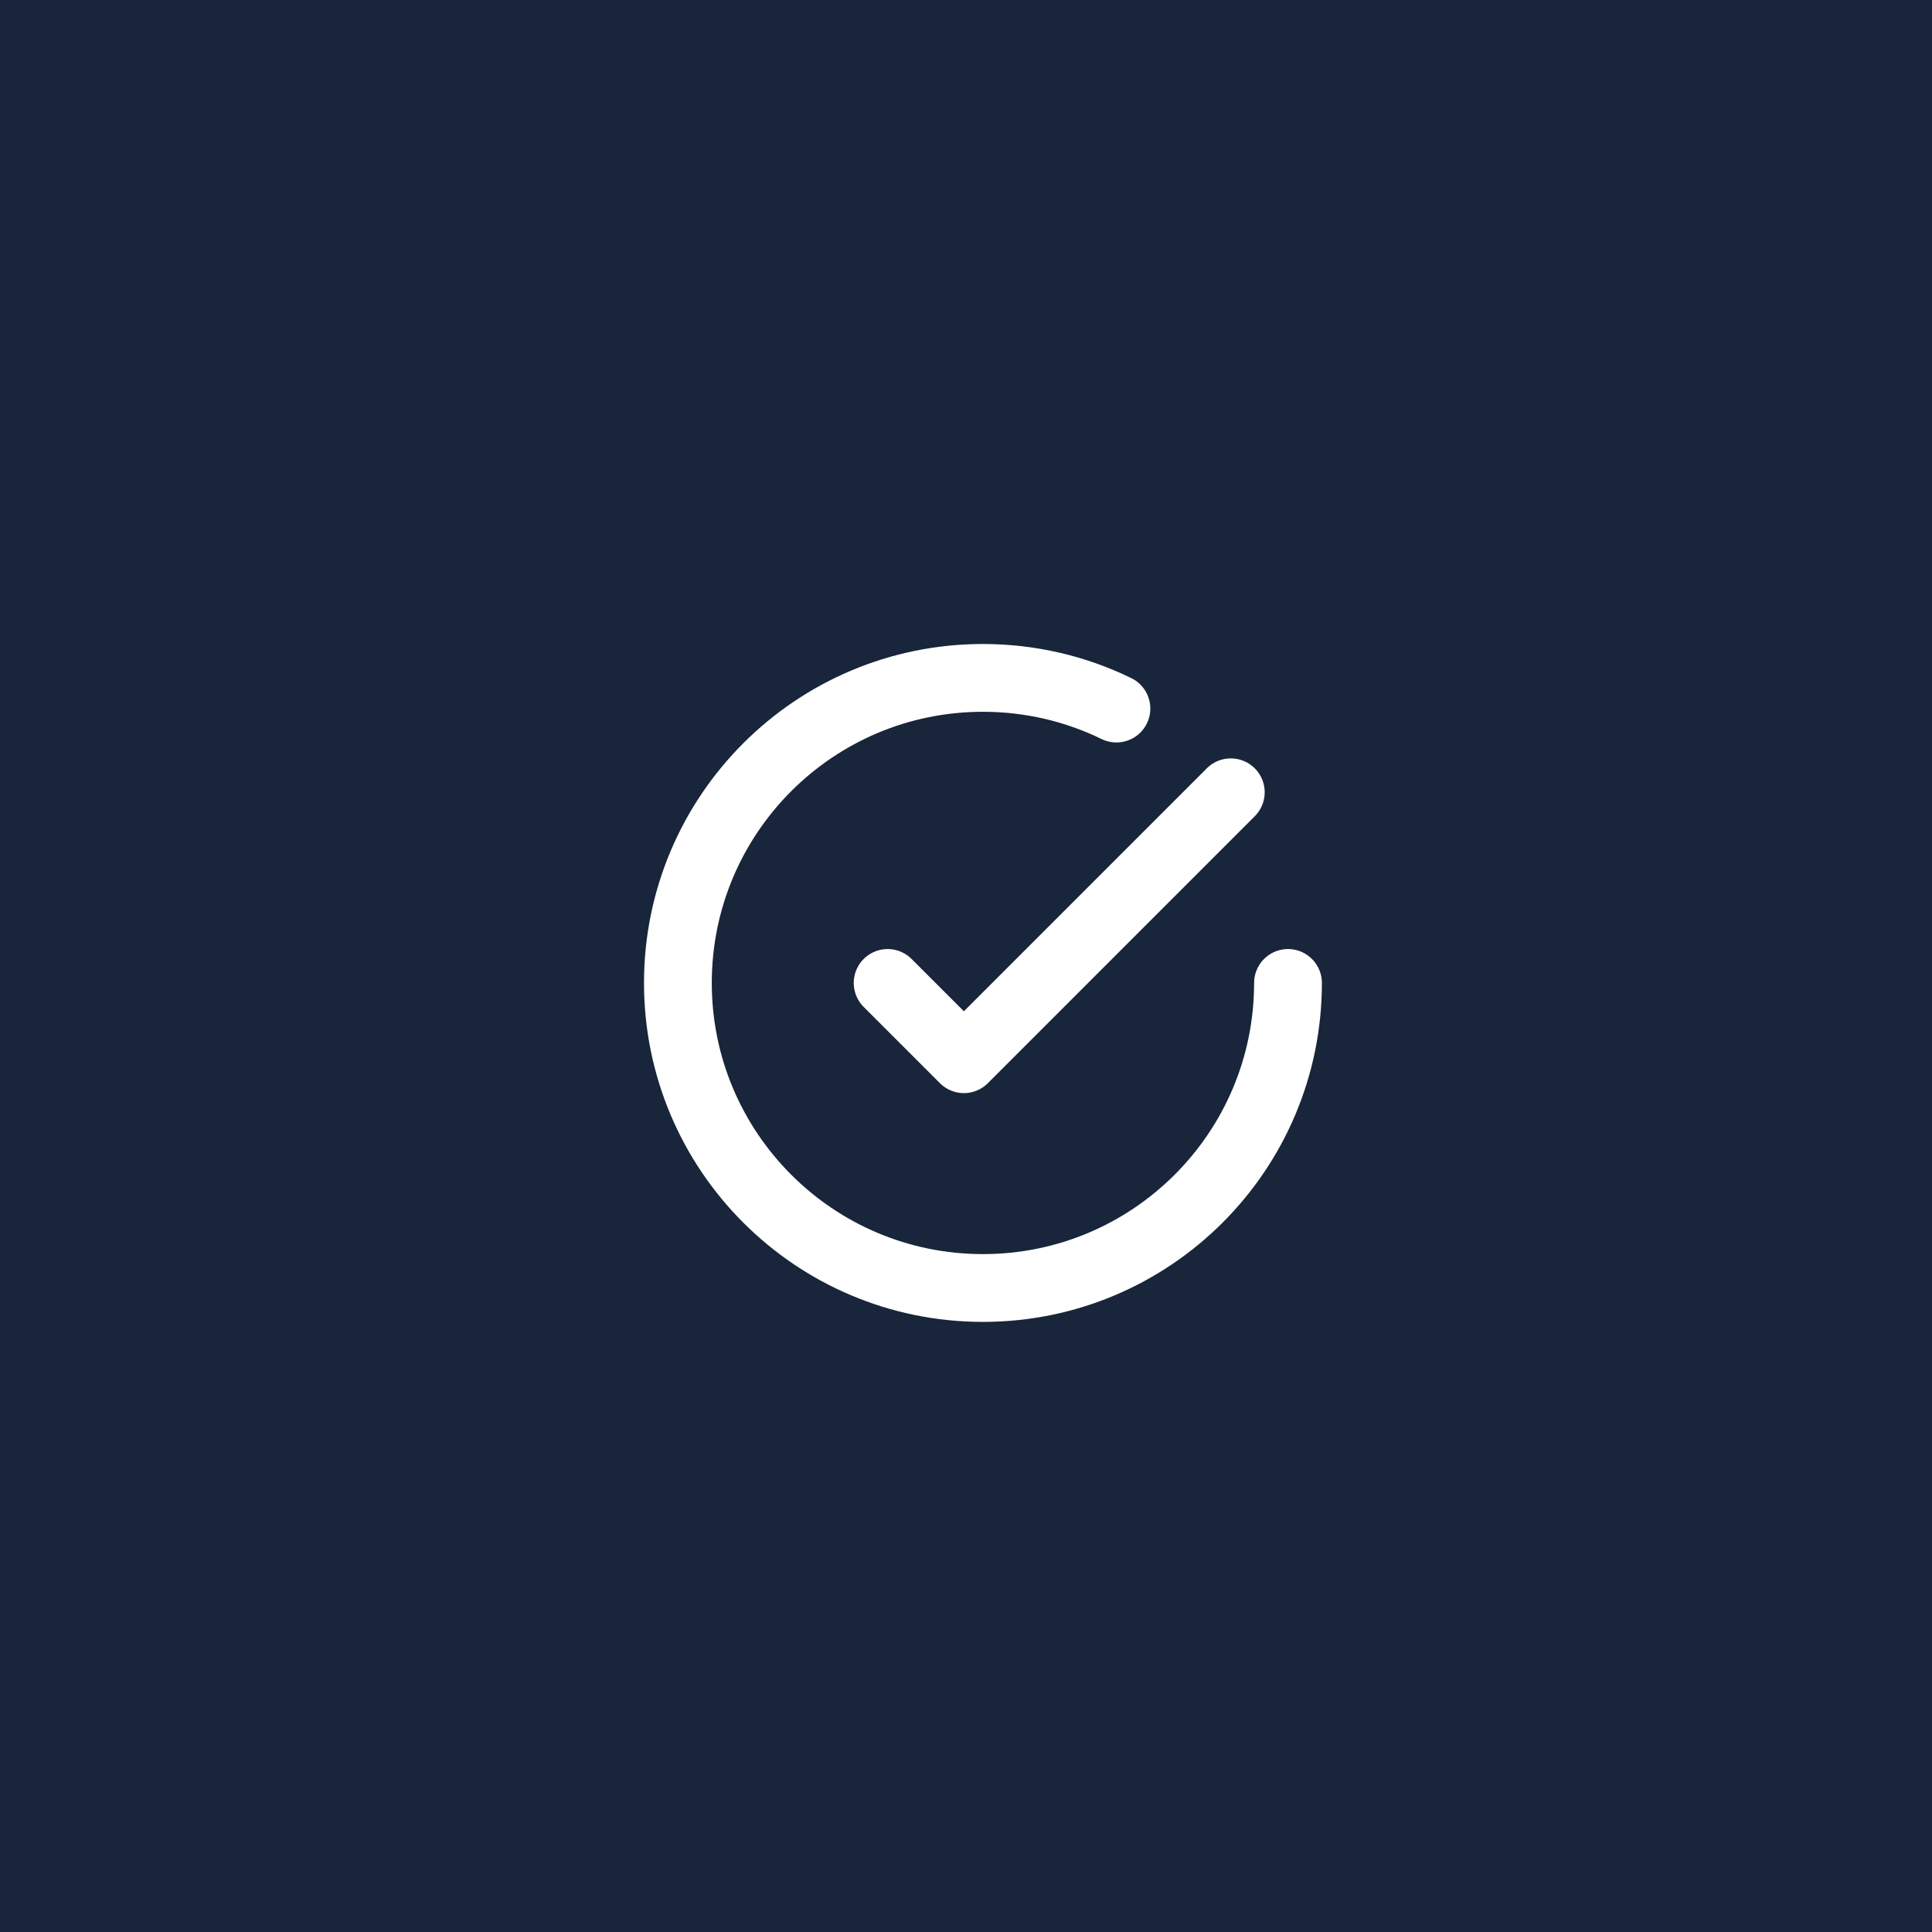 <?xml version="1.0" encoding="UTF-8"?> <svg xmlns="http://www.w3.org/2000/svg" width="57" height="57" viewBox="0 0 57 57" fill="none"><rect width="57" height="57" fill="#18253B"></rect><path d="M38 29C38 33.971 33.971 38 29 38C24.029 38 20 33.971 20 29C20 24.029 24.029 20 29 20C30.412 20 31.748 20.325 32.938 20.905M36.312 23.375L28.438 31.25L26.188 29" stroke="white" stroke-width="2" stroke-linecap="round" stroke-linejoin="round"></path></svg> 